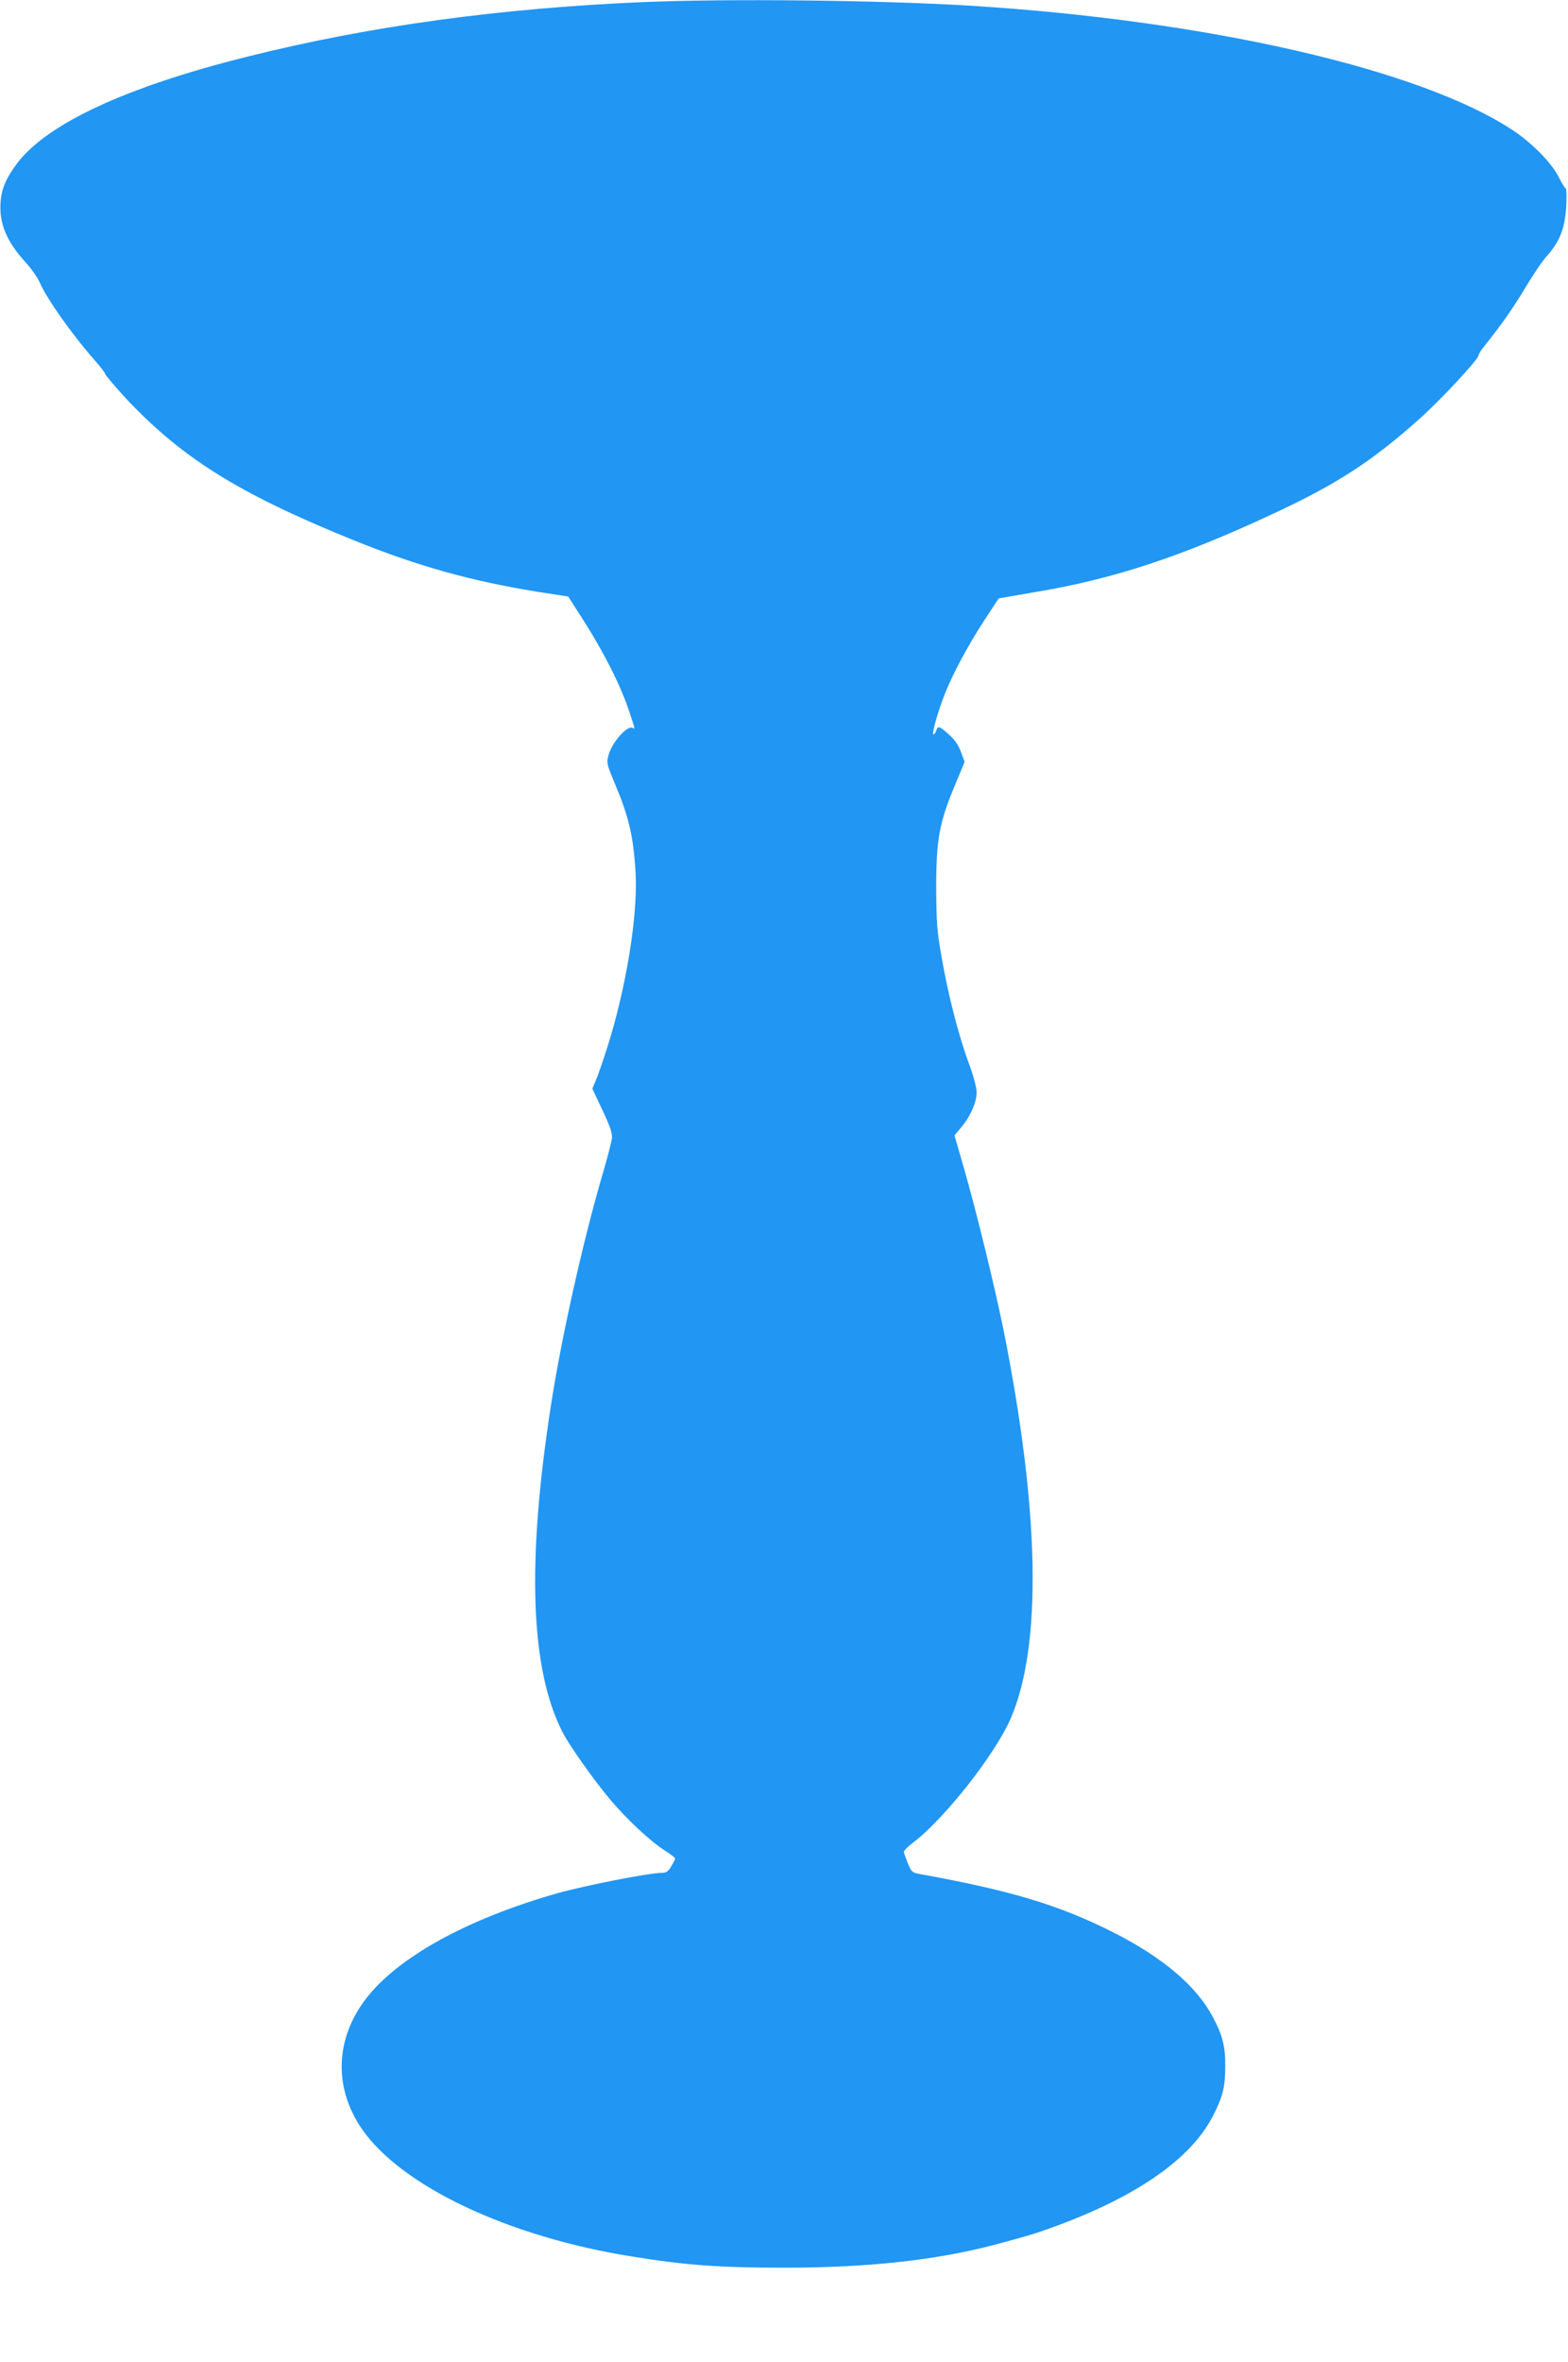 <?xml version="1.0" standalone="no"?>
<!DOCTYPE svg PUBLIC "-//W3C//DTD SVG 20010904//EN"
 "http://www.w3.org/TR/2001/REC-SVG-20010904/DTD/svg10.dtd">
<svg version="1.0" xmlns="http://www.w3.org/2000/svg"
 width="850pt" height="1280pt" viewBox="0 0 850 1280"
 preserveAspectRatio="xMidYMid meet">
<g transform="translate(0,1280) scale(0.1,-0.1)"
fill="#2196f3" stroke="none">
<path d="M3495 12789 c-784 -33 -1490 -130 -2150 -295 -659 -164 -1088 -363
-1252 -579 -60 -80 -85 -137 -90 -212 -8 -113 32 -211 135 -324 32 -35 66 -84
77 -109 39 -90 174 -281 297 -421 32 -36 58 -70 58 -75 0 -5 42 -55 92 -111
311 -338 621 -534 1253 -790 348 -141 638 -222 998 -280 l167 -26 60 -93 c128
-198 226 -389 274 -539 30 -91 29 -88 16 -80 -28 17 -113 -78 -131 -147 -12
-43 -10 -49 35 -157 74 -176 100 -284 111 -476 15 -231 -52 -639 -157 -964
-22 -68 -48 -144 -59 -168 l-18 -43 55 -117 c43 -91 54 -126 51 -153 -2 -19
-25 -107 -51 -195 -106 -363 -223 -885 -280 -1255 -131 -848 -111 -1424 62
-1765 35 -70 166 -256 258 -366 85 -102 217 -226 292 -274 34 -22 62 -43 62
-47 0 -4 -9 -23 -21 -42 -17 -29 -27 -36 -51 -36 -69 0 -414 -68 -568 -111
-488 -139 -863 -346 -1036 -571 -167 -217 -176 -482 -23 -705 213 -310 792
-585 1463 -692 289 -47 478 -61 823 -61 456 0 823 40 1143 124 150 40 211 57
277 81 474 166 783 376 907 615 54 104 68 161 68 268 1 111 -14 170 -67 270
-89 169 -273 325 -545 462 -291 146 -550 224 -1036 312 -50 9 -52 11 -73 60
-11 28 -21 56 -21 62 0 7 22 29 50 50 170 129 446 480 529 673 171 395 157
1125 -39 2105 -48 236 -149 651 -218 889 l-48 166 33 39 c51 58 88 141 87 194
0 27 -17 91 -43 160 -54 146 -112 370 -147 575 -25 141 -28 186 -29 375 0 260
17 353 101 553 l53 128 -20 54 c-14 38 -34 67 -66 95 -52 46 -59 48 -68 20 -3
-11 -10 -20 -15 -20 -11 0 24 123 62 220 42 107 128 267 215 400 41 63 76 116
77 117 0 0 87 15 191 33 429 71 796 192 1295 425 347 161 539 286 797 517 115
103 318 321 318 342 0 7 16 32 36 56 89 111 151 200 219 313 40 67 91 143 114
168 70 78 98 148 106 264 3 55 2 102 -2 103 -5 2 -23 32 -40 65 -37 74 -142
181 -244 249 -500 333 -1662 599 -2959 678 -487 29 -1291 38 -1750 19z"/>
</g>
</svg>

